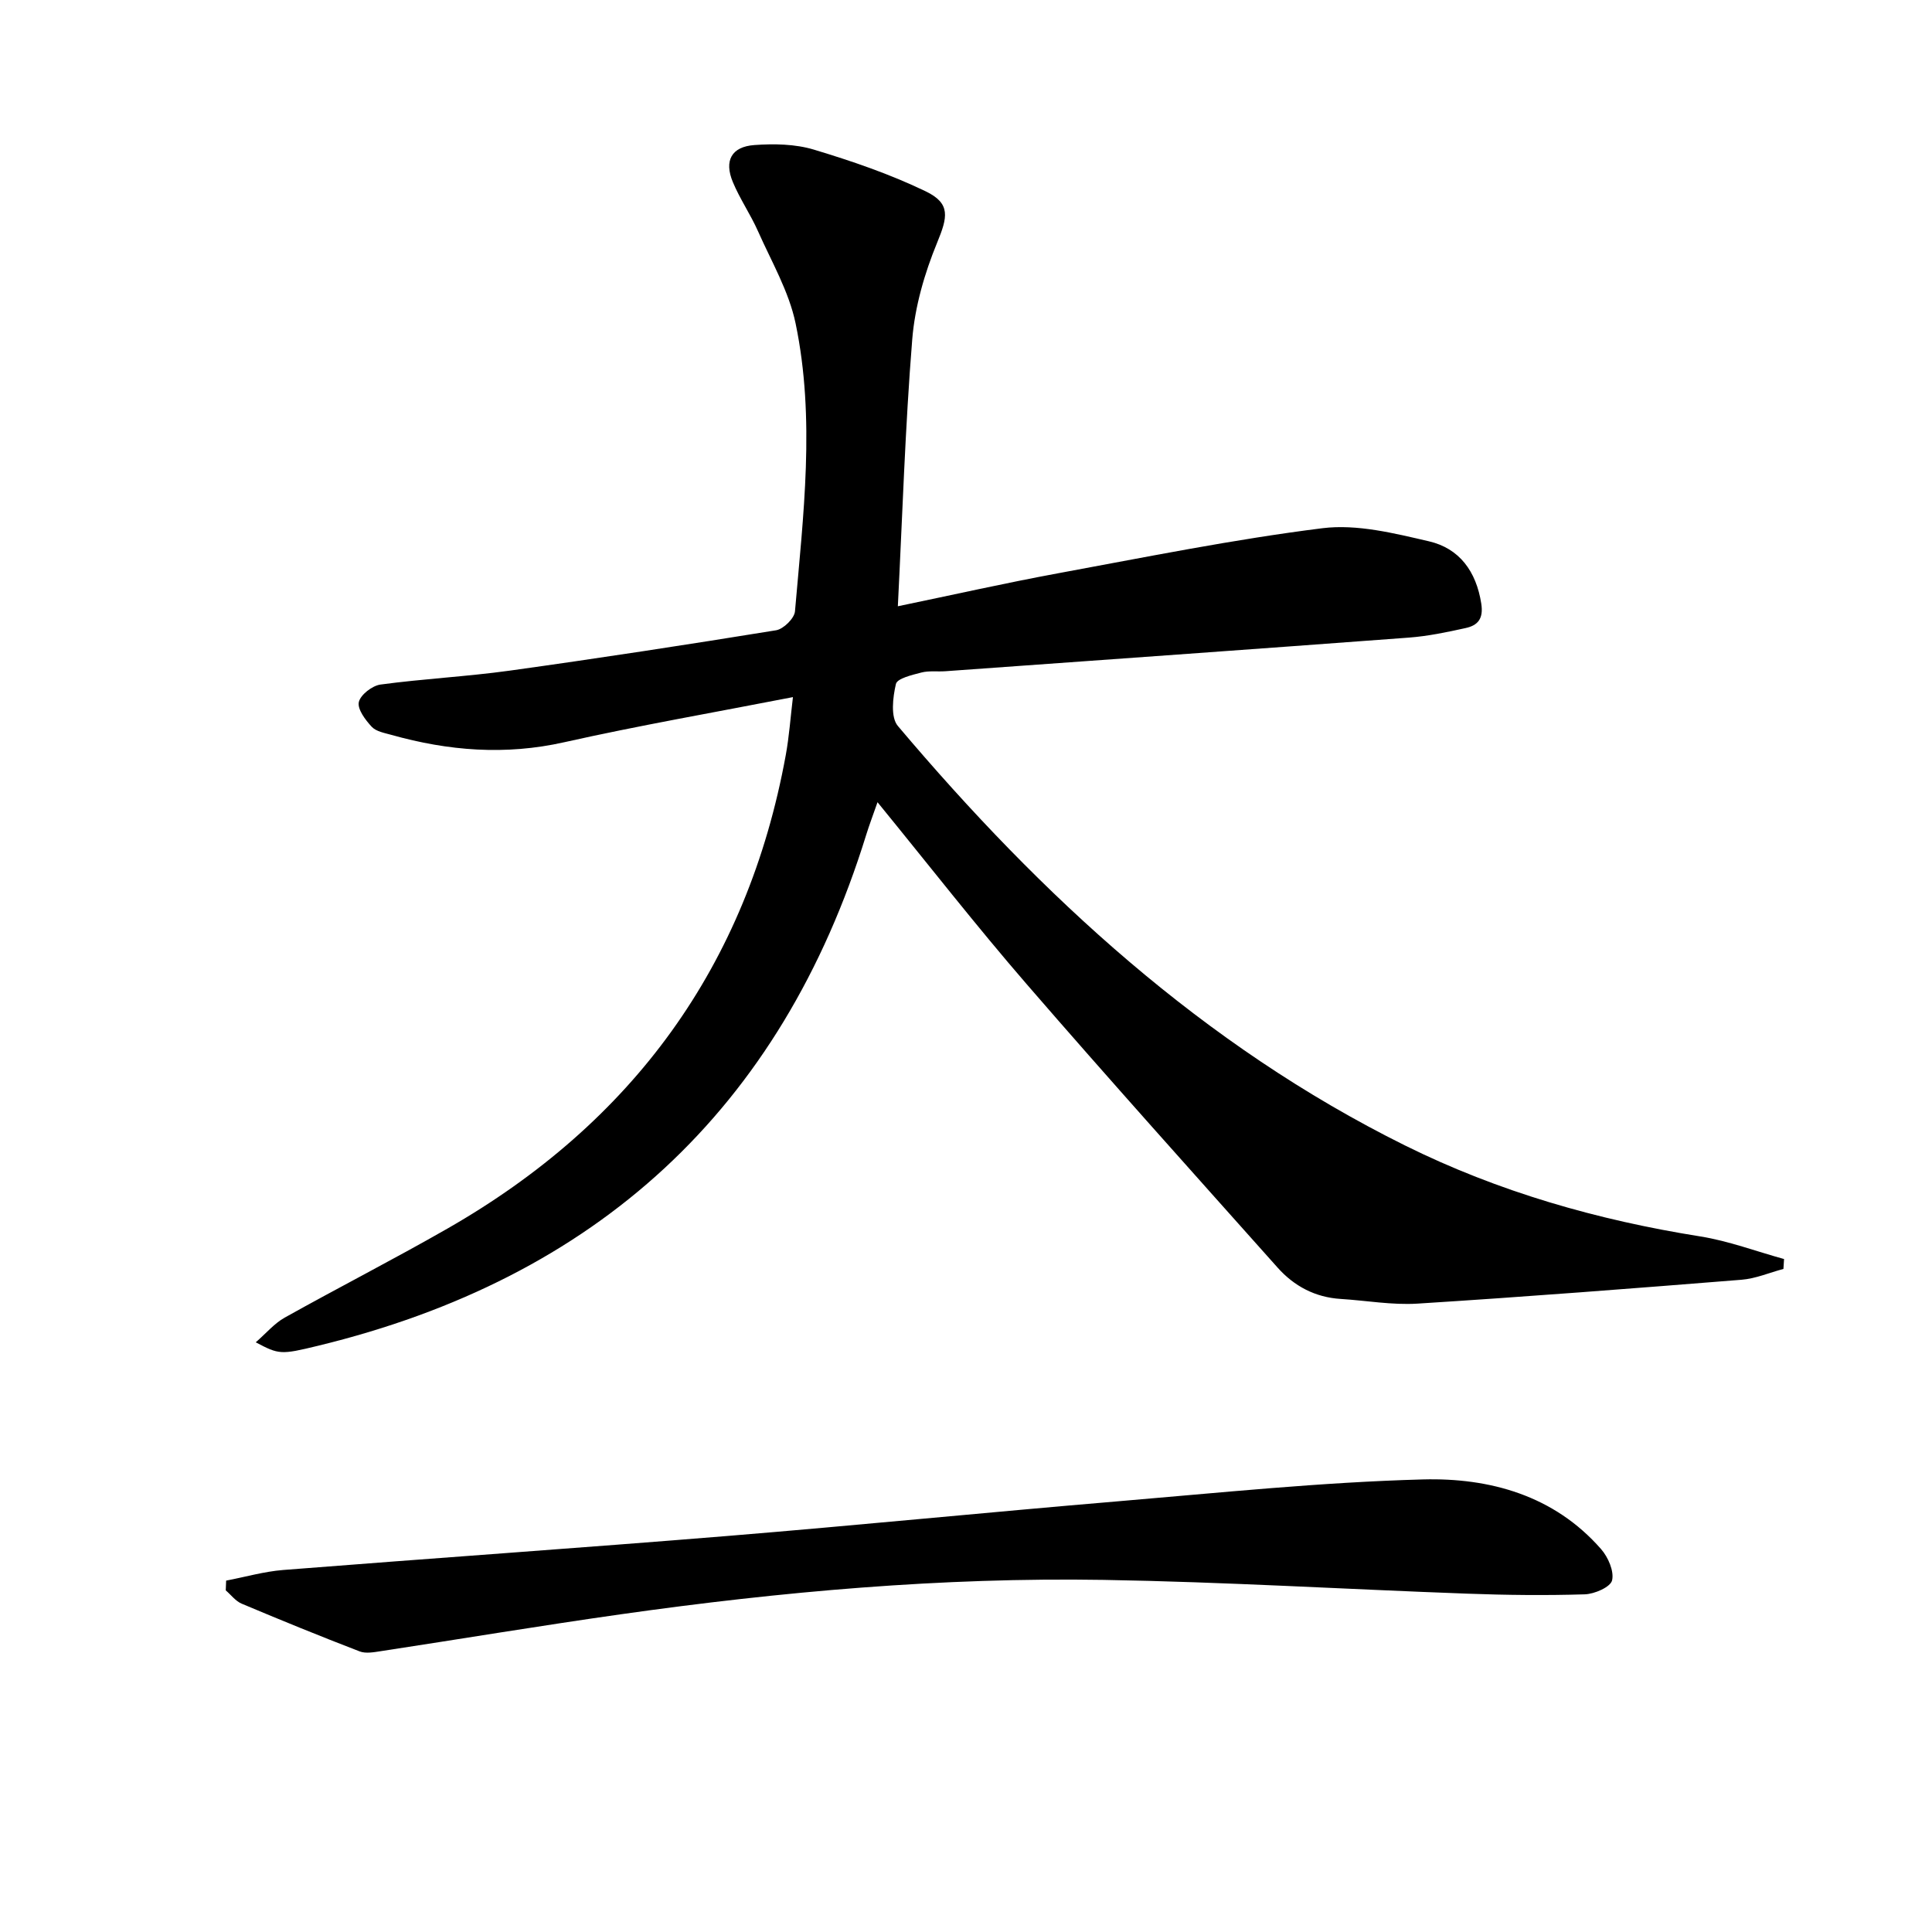 <svg enable-background="new 0 0 400 400" viewBox="0 0 400 400" xmlns="http://www.w3.org/2000/svg"><path d="m185.89 125.52c11.4-2.36 22.19-4.8 33.07-6.81 18.24-3.36 36.46-7.05 54.84-9.35 7.14-.89 14.83 1.04 22.04 2.71 6.31 1.46 9.8 6.22 10.84 12.9.49 3.14-.72 4.51-3.23 5.06-3.88.86-7.81 1.68-11.76 1.98-31.98 2.39-63.96 4.66-95.95 6.96-1.66.12-3.4-.14-4.98.27-1.92.5-5 1.21-5.27 2.37-.65 2.78-1.13 6.88.4 8.69 29.76 35.24 63.21 66.12 105.01 86.86 19.36 9.6 39.84 15.44 61.13 18.83 5.88.94 11.56 3.09 17.34 4.68-.04.68-.09 1.36-.13 2.05-2.9.77-5.75 2.01-8.69 2.24-22.34 1.79-44.7 3.53-67.07 4.94-5.27.33-10.61-.64-15.92-.97-5.27-.33-9.63-2.65-13.05-6.49-17.38-19.49-34.85-38.92-51.94-58.67-10.44-12.06-20.26-24.66-30.89-37.68-.94 2.69-1.71 4.72-2.35 6.78-17.63 56.94-55.85 91.77-113.5 105.76-7.7 1.87-8.06 1.83-12.88-.72 2.18-1.9 3.85-3.91 5.99-5.11 11.17-6.24 22.57-12.07 33.67-18.42 38.33-21.93 62.1-54.37 70.07-98.02.71-3.87.98-7.82 1.49-12.03-16.2 3.16-31.86 5.87-47.34 9.34-12.19 2.74-23.98 1.8-35.79-1.52-1.43-.4-3.18-.7-4.09-1.69-1.31-1.41-2.98-3.64-2.66-5.1.34-1.51 2.77-3.4 4.48-3.63 8.88-1.2 17.87-1.65 26.75-2.88 18.42-2.56 36.8-5.38 55.16-8.36 1.53-.25 3.78-2.46 3.91-3.91 1.71-19.87 4.25-39.83.13-59.62-1.38-6.62-4.99-12.79-7.78-19.08-1.54-3.48-3.75-6.67-5.21-10.18-1.85-4.43-.29-7.33 4.46-7.67 4.07-.29 8.43-.22 12.29.94 7.89 2.38 15.77 5.07 23.17 8.64 5.25 2.53 4.54 5.36 2.37 10.64-2.6 6.32-4.6 13.22-5.15 20-1.47 18.21-2.03 36.47-2.98 55.27z"/><path d="m46.82 327.25c3.93-.75 7.83-1.88 11.79-2.2 30.65-2.42 61.32-4.54 91.96-7.04 26.98-2.21 53.91-4.91 80.89-7.18 21.03-1.77 42.06-3.96 63.13-4.53 13.81-.37 27.16 3.29 36.9 14.43 1.46 1.67 2.73 4.58 2.27 6.48-.34 1.38-3.64 2.82-5.66 2.88-8.11.25-16.23.16-24.34-.14-25.09-.91-50.16-2.43-75.25-2.85-33.47-.55-66.77 2.42-99.9 7.11-16.6 2.35-33.14 5.11-49.72 7.64-1.46.22-3.16.55-4.44.05-8.19-3.15-16.33-6.47-24.42-9.88-1.26-.53-2.2-1.82-3.29-2.75.02-.66.05-1.34.08-2.02z"/></svg>

